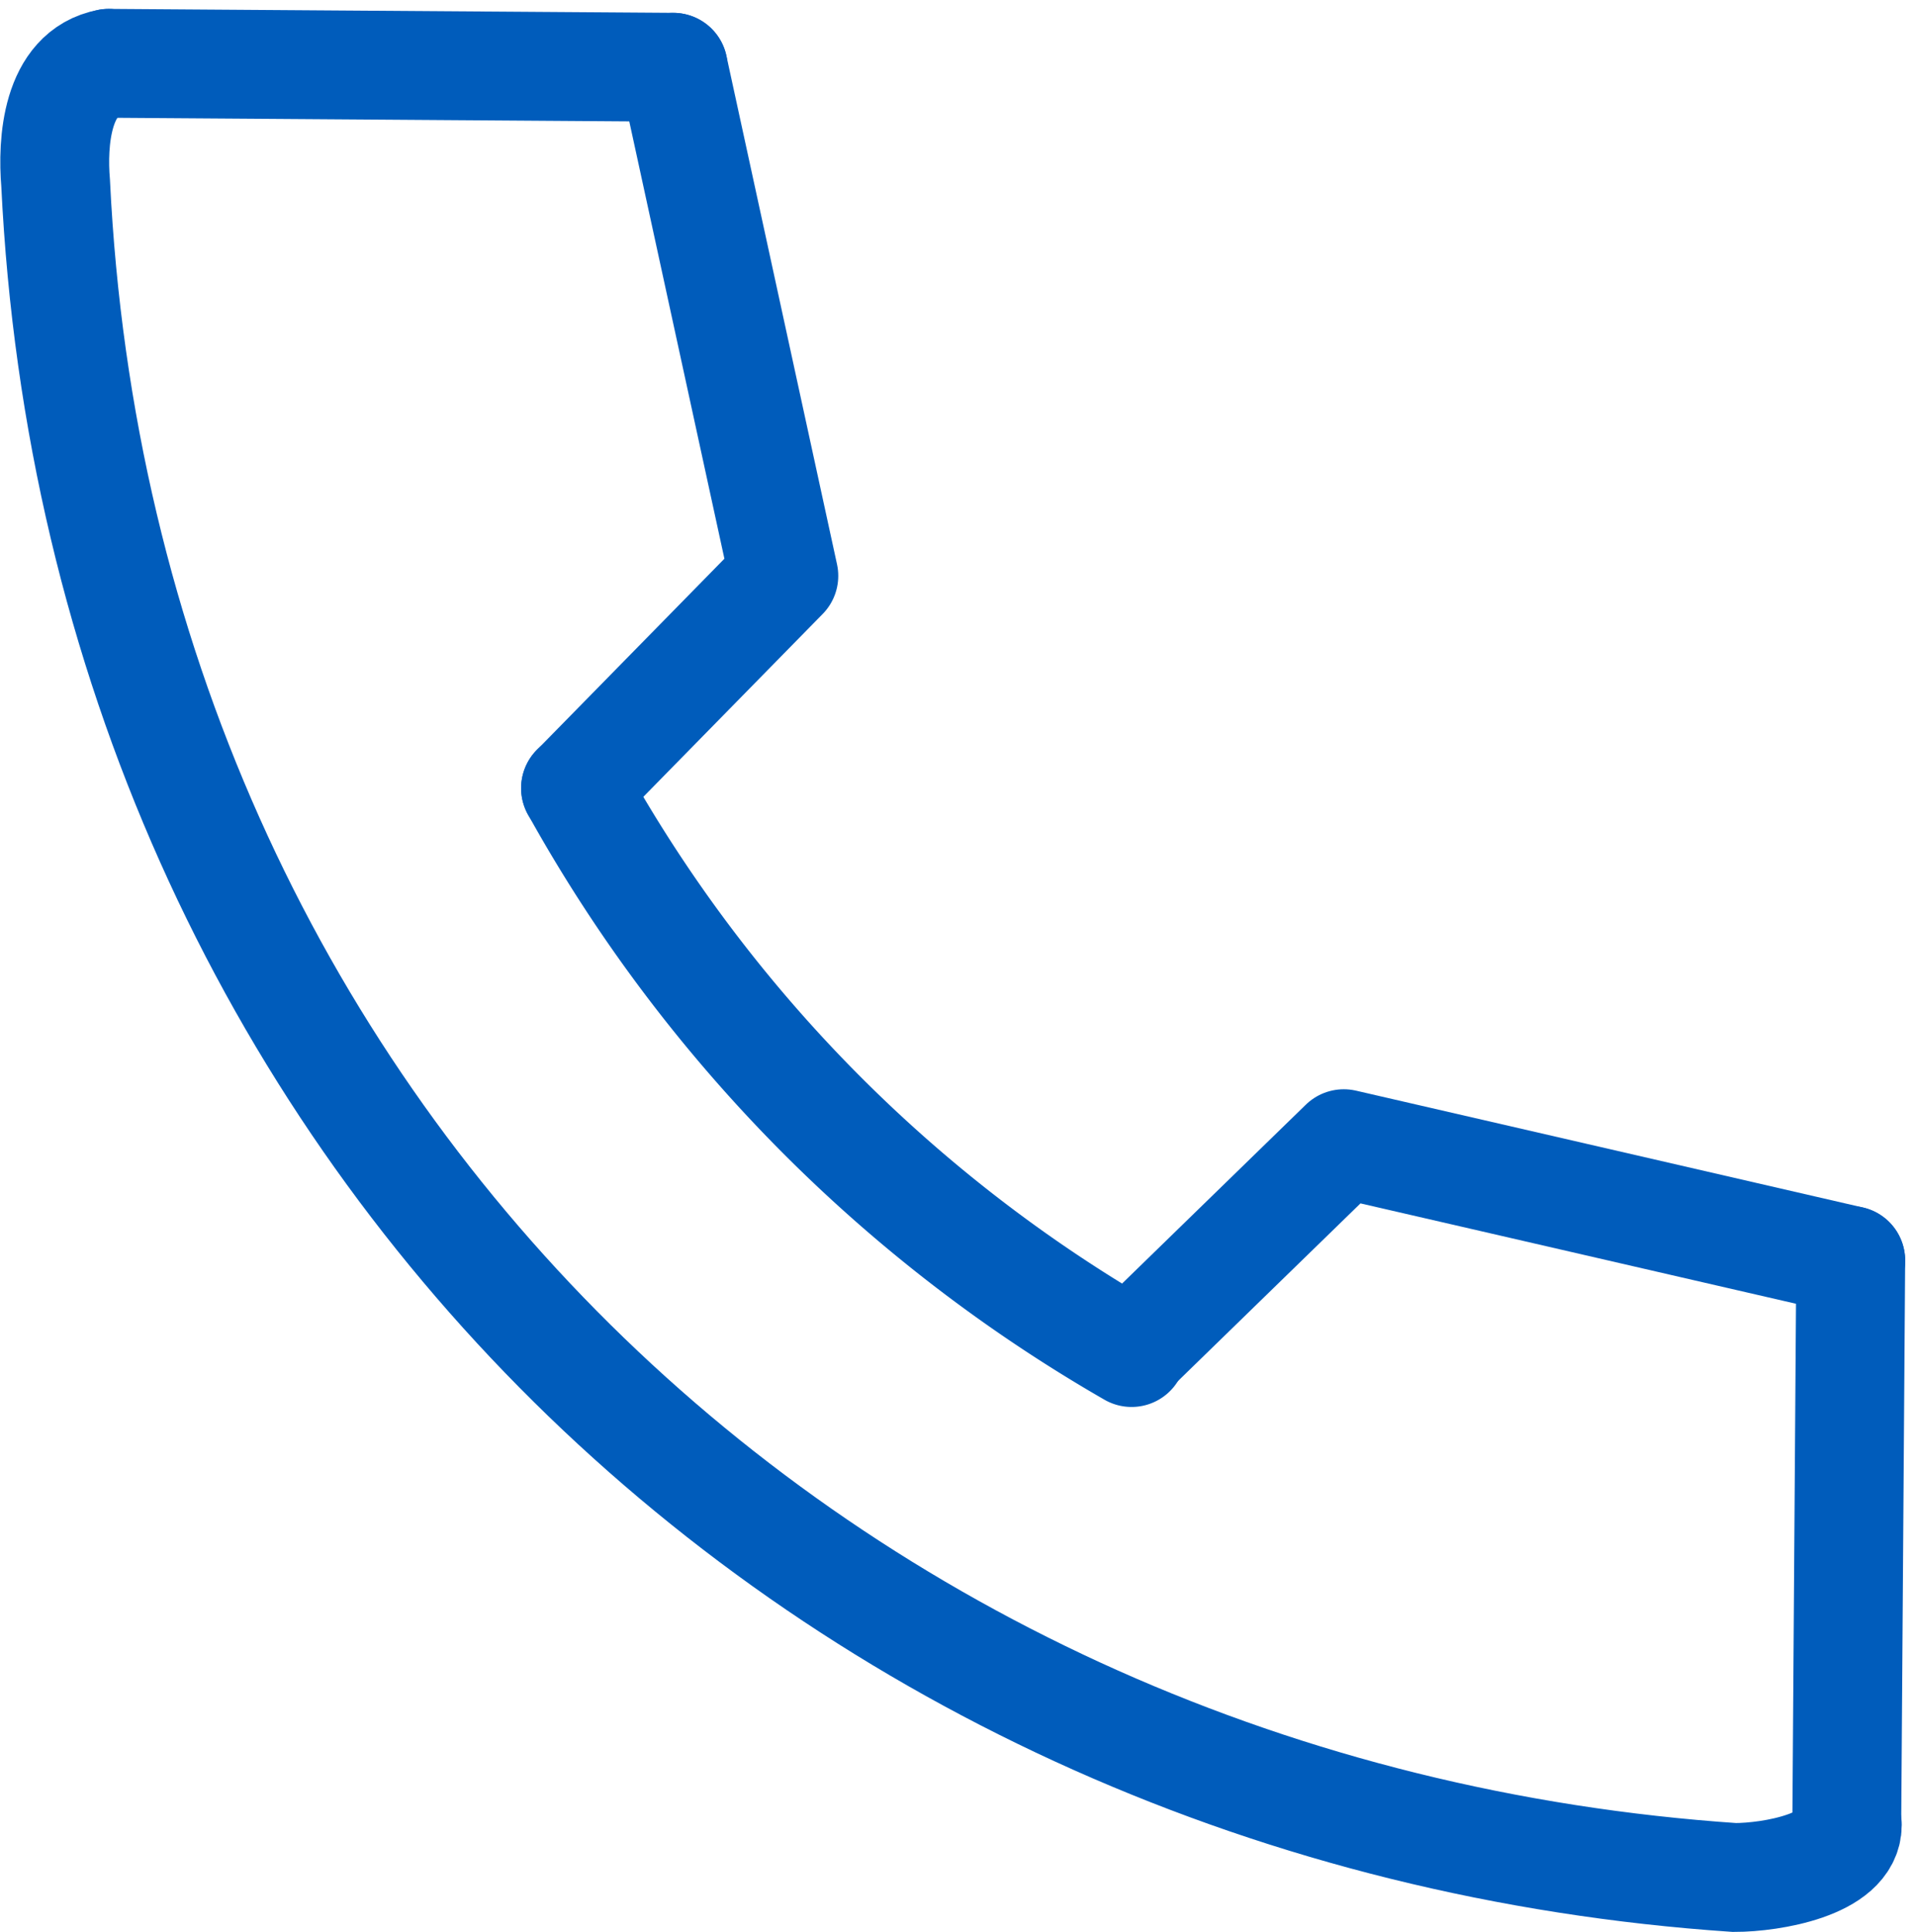 <svg xmlns="http://www.w3.org/2000/svg" width="52.804" height="53.245" viewBox="0 0 52.804 53.245">
  <g id="point4" transform="translate(1.509 1.745)">
    <path id="パス_89" data-name="パス 89" d="M9.8,8.06c-1.447.264-1.556,2.194-1.462,3.3C9.6,37.525,29.605,56.364,54.605,58.06c1.027,0,3.111-.358,3.111-1.447" transform="translate(-8.314 -8.06)" fill="none" stroke="#005cbb" stroke-linecap="round" stroke-miterlimit="10" stroke-width="3"/>
    <path id="パス_90" data-name="パス 90" d="M17.54,20.9A40.759,40.759,0,0,0,32.864,36.457" transform="translate(-3.187 -0.925)" fill="none" stroke="#005cbb" stroke-linecap="round" stroke-miterlimit="10" stroke-width="3"/>
    <path id="パス_91" data-name="パス 91" d="M47.21,30.42,33.239,27.2,27.39,32.894" transform="translate(2.286 2.576)" fill="none" stroke="#005cbb" stroke-linecap="round" stroke-linejoin="round" stroke-width="3"/>
    <path id="パス_92" data-name="パス 92" d="M20.231,8.13l3.049,14.017L17.54,28" transform="translate(-3.187 -8.021)" fill="none" stroke="#005cbb" stroke-linecap="round" stroke-linejoin="round" stroke-width="3"/>
    <line id="線_1" data-name="線 1" x2="15.557" y2="0.109" transform="translate(1.487 0)" fill="none" stroke="#005cbb" stroke-linecap="round" stroke-miterlimit="10" stroke-width="3"/>
    <line id="線_2" data-name="線 2" x1="0.109" y2="15.557" transform="translate(49.387 32.996)" fill="none" stroke="#005cbb" stroke-linecap="round" stroke-miterlimit="10" stroke-width="3"/>
  </g>
</svg>
